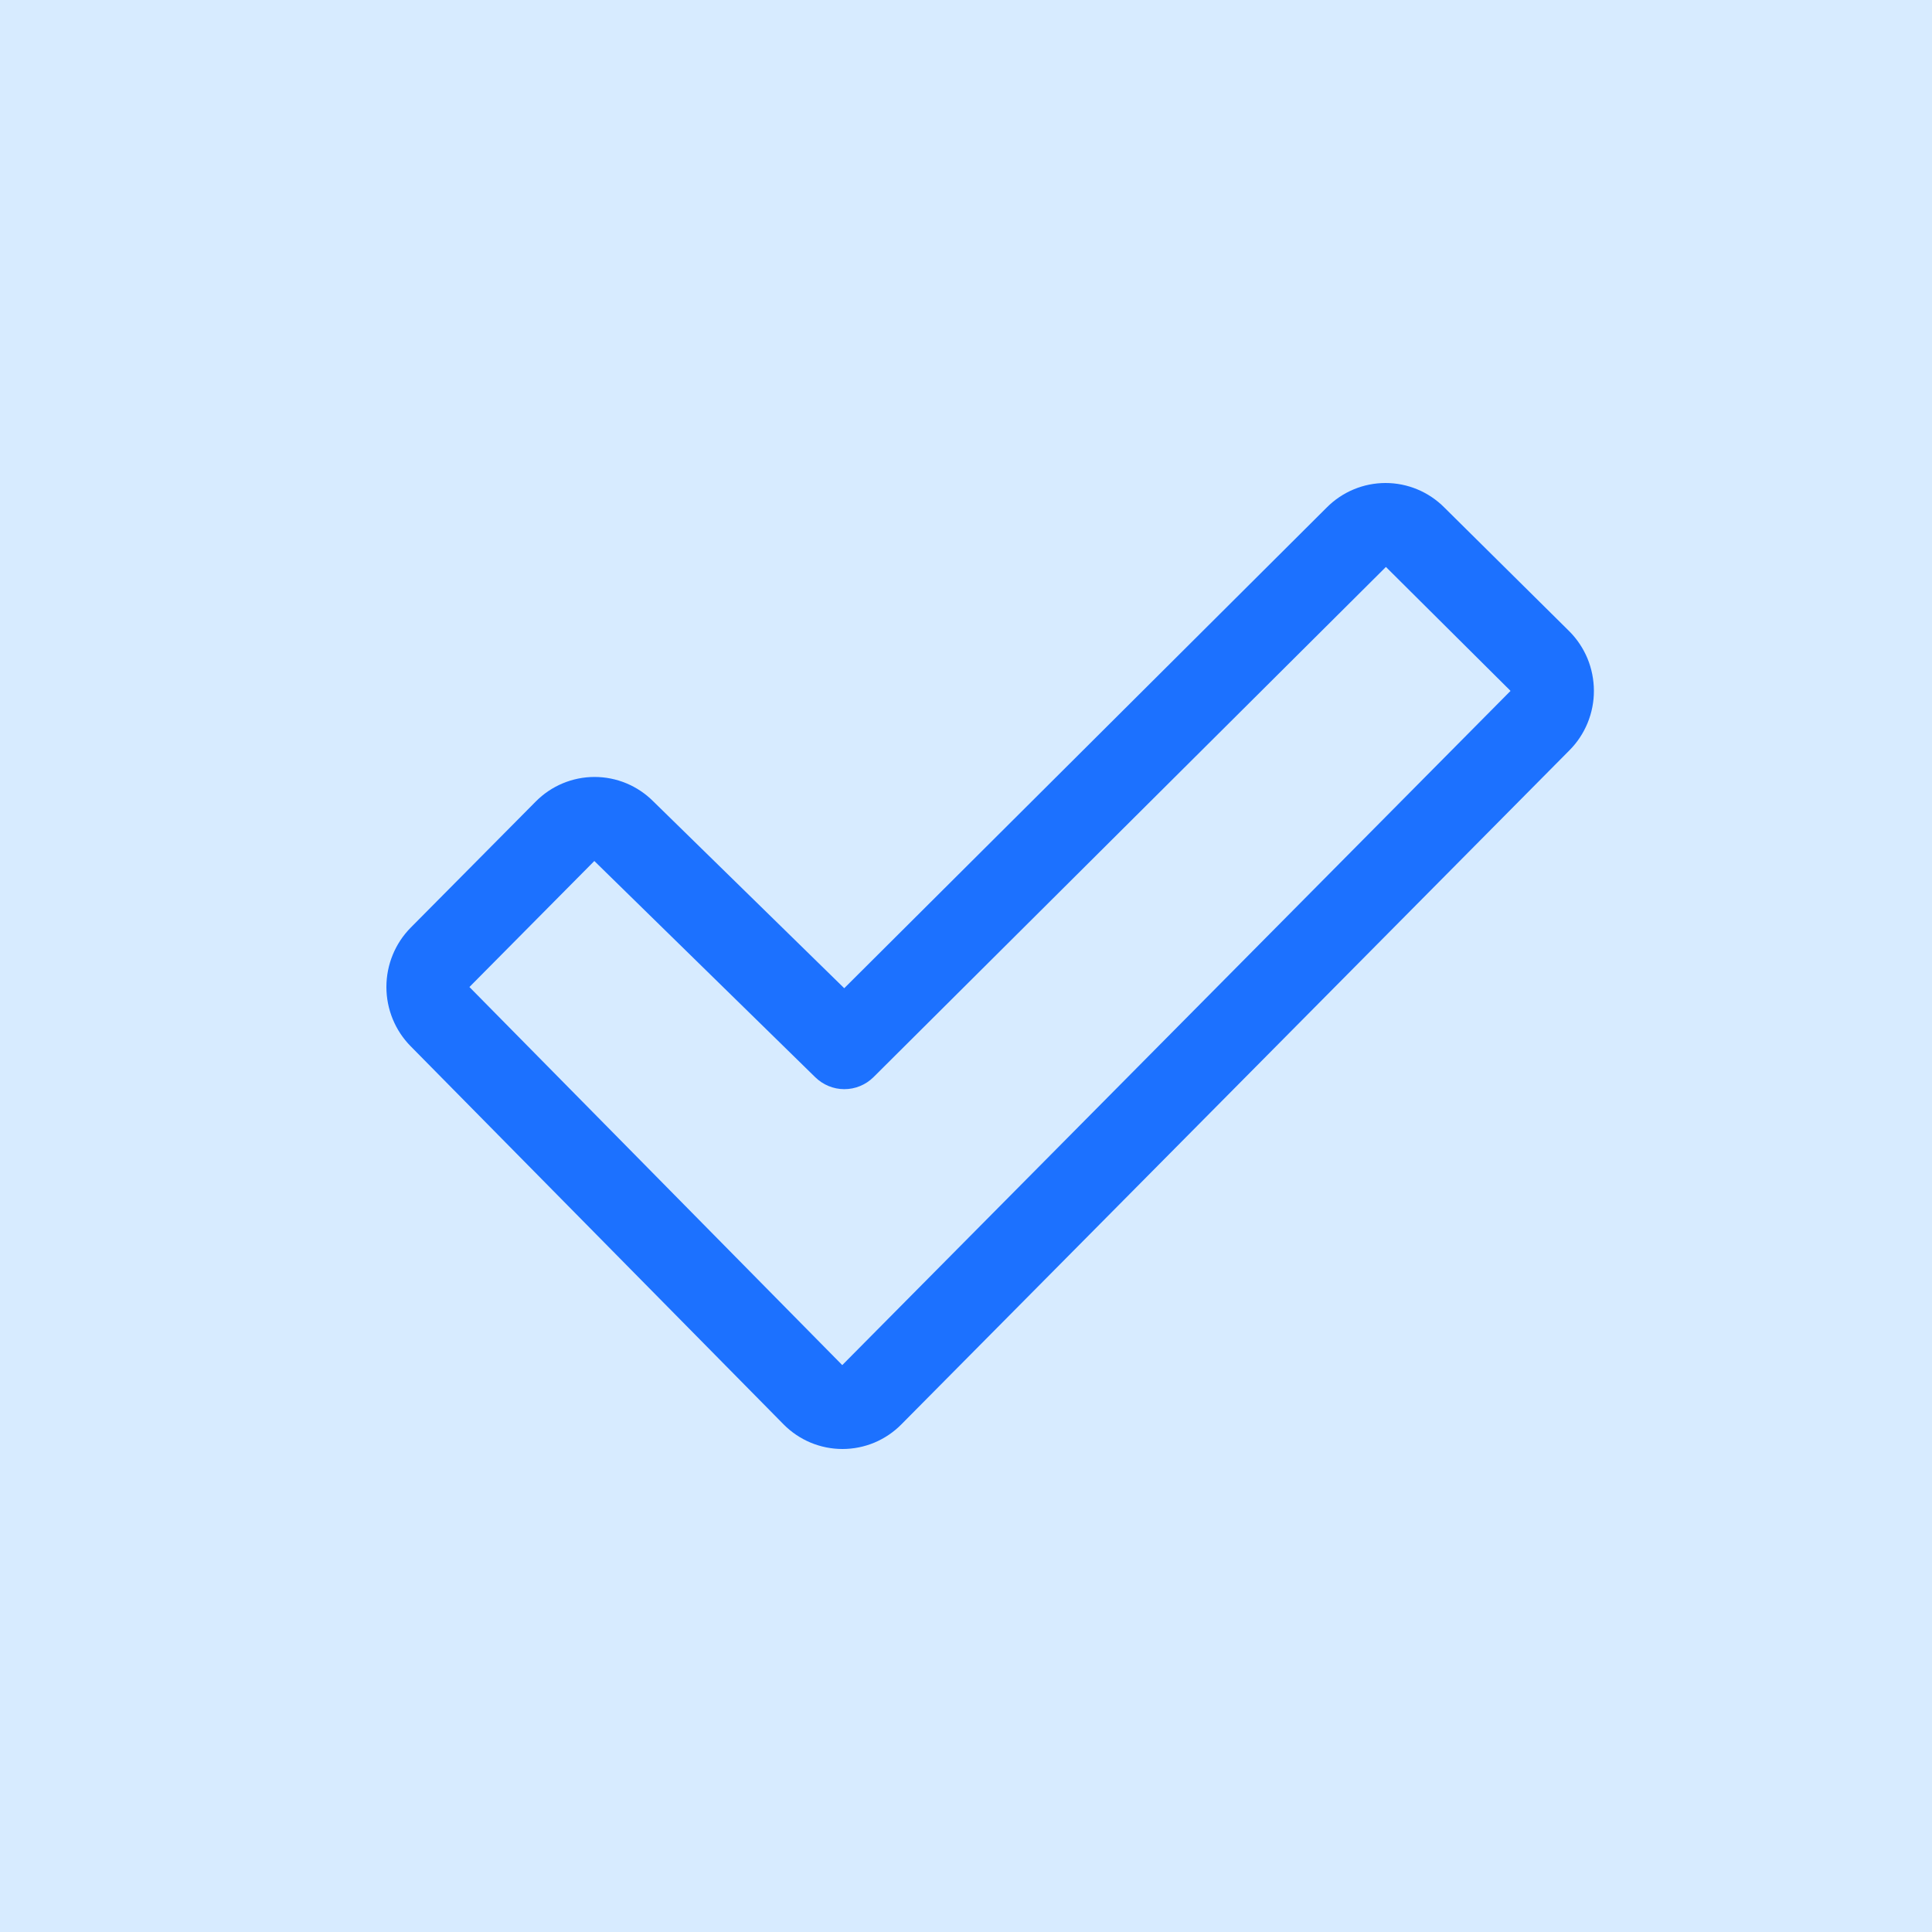 <svg width="40" height="40" viewBox="0 0 40 40" fill="none" xmlns="http://www.w3.org/2000/svg">
<rect width="40" height="40" fill="#D7EBFF"/>
<path d="M32.49 13.069L29.903 10.507C29.58 10.182 29.142 10 28.686 10C28.23 10 27.792 10.182 27.469 10.507L17.479 20.46L13.524 16.59C13.2 16.266 12.763 16.085 12.306 16.086C11.85 16.087 11.413 16.27 11.091 16.596L8.504 19.205C8.181 19.531 8 19.973 8 20.434C8 20.895 8.181 21.337 8.504 21.663L16.223 29.49C16.383 29.652 16.573 29.78 16.783 29.868C16.992 29.955 17.216 30 17.443 30C17.669 30 17.893 29.955 18.103 29.868C18.312 29.78 18.502 29.652 18.662 29.49L32.495 15.533C32.656 15.371 32.783 15.179 32.87 14.967C32.956 14.756 33.001 14.529 33 14.3C32.999 14.071 32.954 13.844 32.867 13.633C32.779 13.422 32.651 13.23 32.49 13.069ZM17.438 28.263L9.719 20.435L12.305 17.826C12.309 17.829 12.312 17.832 12.314 17.835L16.878 22.302C17.04 22.461 17.256 22.55 17.481 22.55C17.707 22.55 17.923 22.461 18.084 22.302L28.694 11.738L31.274 14.304L17.438 28.263Z" fill="#1C71FF"/>
</svg>
